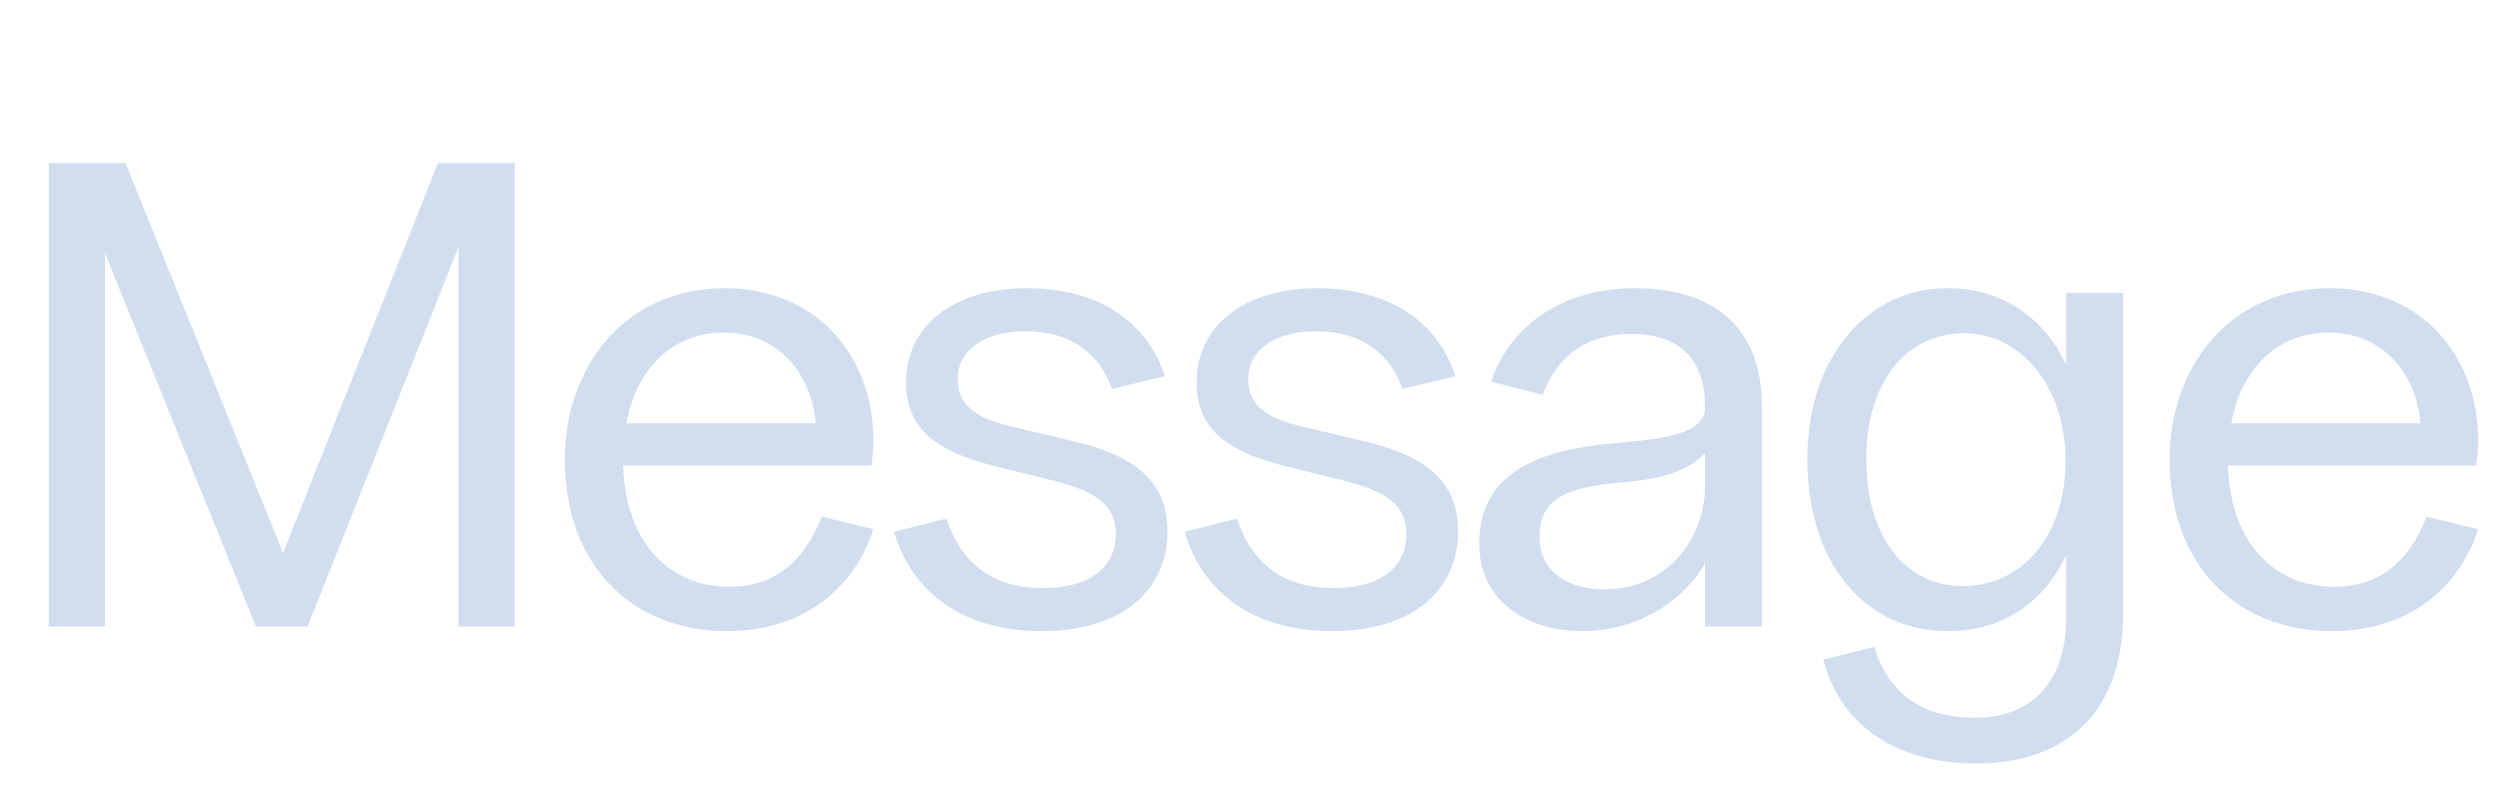 <svg width="423" height="136" viewBox="0 0 423 136" fill="none" xmlns="http://www.w3.org/2000/svg">
<path d="M43.301 106L17.765 42.832V106H8.245V27.6H21.237L47.893 93.568L74.101 27.6H87.093V106H77.573V41.824L52.037 106H43.301ZM123.014 106.784C106.886 106.784 95.574 95.584 95.574 77.776C95.574 61.76 105.99 48.768 122.678 48.768C137.91 48.768 147.766 59.968 147.766 74.528C147.766 75.872 147.654 77.44 147.43 78.784H105.43C105.878 92.224 113.606 99.28 123.35 99.28C132.534 99.28 136.79 93.232 139.03 87.408L147.766 89.536C144.966 98.496 136.902 106.784 123.014 106.784ZM105.99 71.616H138.022C137.238 62.992 131.526 56.272 122.454 56.272C113.718 56.272 107.67 62.432 105.99 71.616ZM176.261 106.784C161.701 106.784 153.861 99.056 151.285 89.984L160.133 87.744C162.485 94.912 167.525 99.504 176.485 99.504C184.325 99.504 188.805 96.032 188.805 90.32C188.805 85.168 184.885 83.04 178.389 81.36L169.317 79.12C159.573 76.768 153.301 73.408 153.301 64.672C153.301 55.04 161.477 48.768 173.685 48.768C186.453 48.768 194.293 54.928 197.093 63.664L188.133 65.792C186.117 60.08 181.525 56.048 173.461 56.048C166.741 56.048 162.037 59.072 162.037 64.224C162.037 69.04 165.957 70.944 171.221 72.176L181.525 74.64C191.829 76.992 197.541 81.36 197.541 89.872C197.541 99.728 190.037 106.784 176.261 106.784ZM225.427 106.784C210.867 106.784 203.027 99.056 200.451 89.984L209.299 87.744C211.651 94.912 216.691 99.504 225.651 99.504C233.491 99.504 237.971 96.032 237.971 90.32C237.971 85.168 234.051 83.04 227.555 81.36L218.483 79.12C208.739 76.768 202.467 73.408 202.467 64.672C202.467 55.04 210.643 48.768 222.851 48.768C235.619 48.768 243.459 54.928 246.259 63.664L237.299 65.792C235.283 60.08 230.691 56.048 222.627 56.048C215.907 56.048 211.203 59.072 211.203 64.224C211.203 69.04 215.123 70.944 220.387 72.176L230.691 74.64C240.995 76.992 246.707 81.36 246.707 89.872C246.707 99.728 239.203 106.784 225.427 106.784ZM288.476 68.48C288.476 61.088 284.332 56.496 276.044 56.496C268.428 56.496 263.388 60.304 261.036 66.8L252.3 64.56C255.212 55.712 263.724 48.768 276.604 48.768C290.38 48.768 298.108 55.824 298.108 68.592V106H288.476V95.36C284.22 102.528 276.268 106.784 267.756 106.784C258.124 106.784 250.284 101.52 250.284 92C250.284 80.352 259.692 76.096 273.356 74.976C282.204 74.192 287.692 73.296 288.476 69.6V68.48ZM260.476 90.768C260.476 97.152 265.852 99.728 271.564 99.728C279.628 99.728 287.468 94.128 288.476 83.488V76.656C286.124 79.344 281.756 80.912 275.932 81.472C266.412 82.256 260.476 83.6 260.476 90.768ZM334.367 129.184C320.591 129.184 311.295 122.464 308.495 111.6L317.119 109.472C319.471 117.2 325.071 121.456 334.255 121.456C343.215 121.456 349.599 115.856 349.599 104.544V93.904C345.903 101.744 339.071 106.784 329.551 106.784C315.775 106.784 305.807 95.584 305.807 77.664C305.807 59.744 316.559 48.768 329.439 48.768C338.623 48.768 345.791 53.584 349.599 61.76V49.552H359.231V103.872C359.231 120.56 349.487 129.184 334.367 129.184ZM315.775 77.664C315.775 90.88 322.383 99.168 332.127 99.168C342.319 99.168 349.487 90.432 349.487 78C349.487 65.344 341.871 56.384 332.351 56.384C322.607 56.384 315.775 64.56 315.775 77.664ZM394.549 106.784C378.421 106.784 367.109 95.584 367.109 77.776C367.109 61.76 377.525 48.768 394.213 48.768C409.445 48.768 419.301 59.968 419.301 74.528C419.301 75.872 419.189 77.44 418.965 78.784H376.965C377.413 92.224 385.141 99.28 394.885 99.28C404.069 99.28 408.325 93.232 410.565 87.408L419.301 89.536C416.501 98.496 408.437 106.784 394.549 106.784ZM377.525 71.616H409.557C408.773 62.992 403.061 56.272 393.989 56.272C385.253 56.272 379.205 62.432 377.525 71.616Z" fill="#D0DEEF"/>
</svg>
